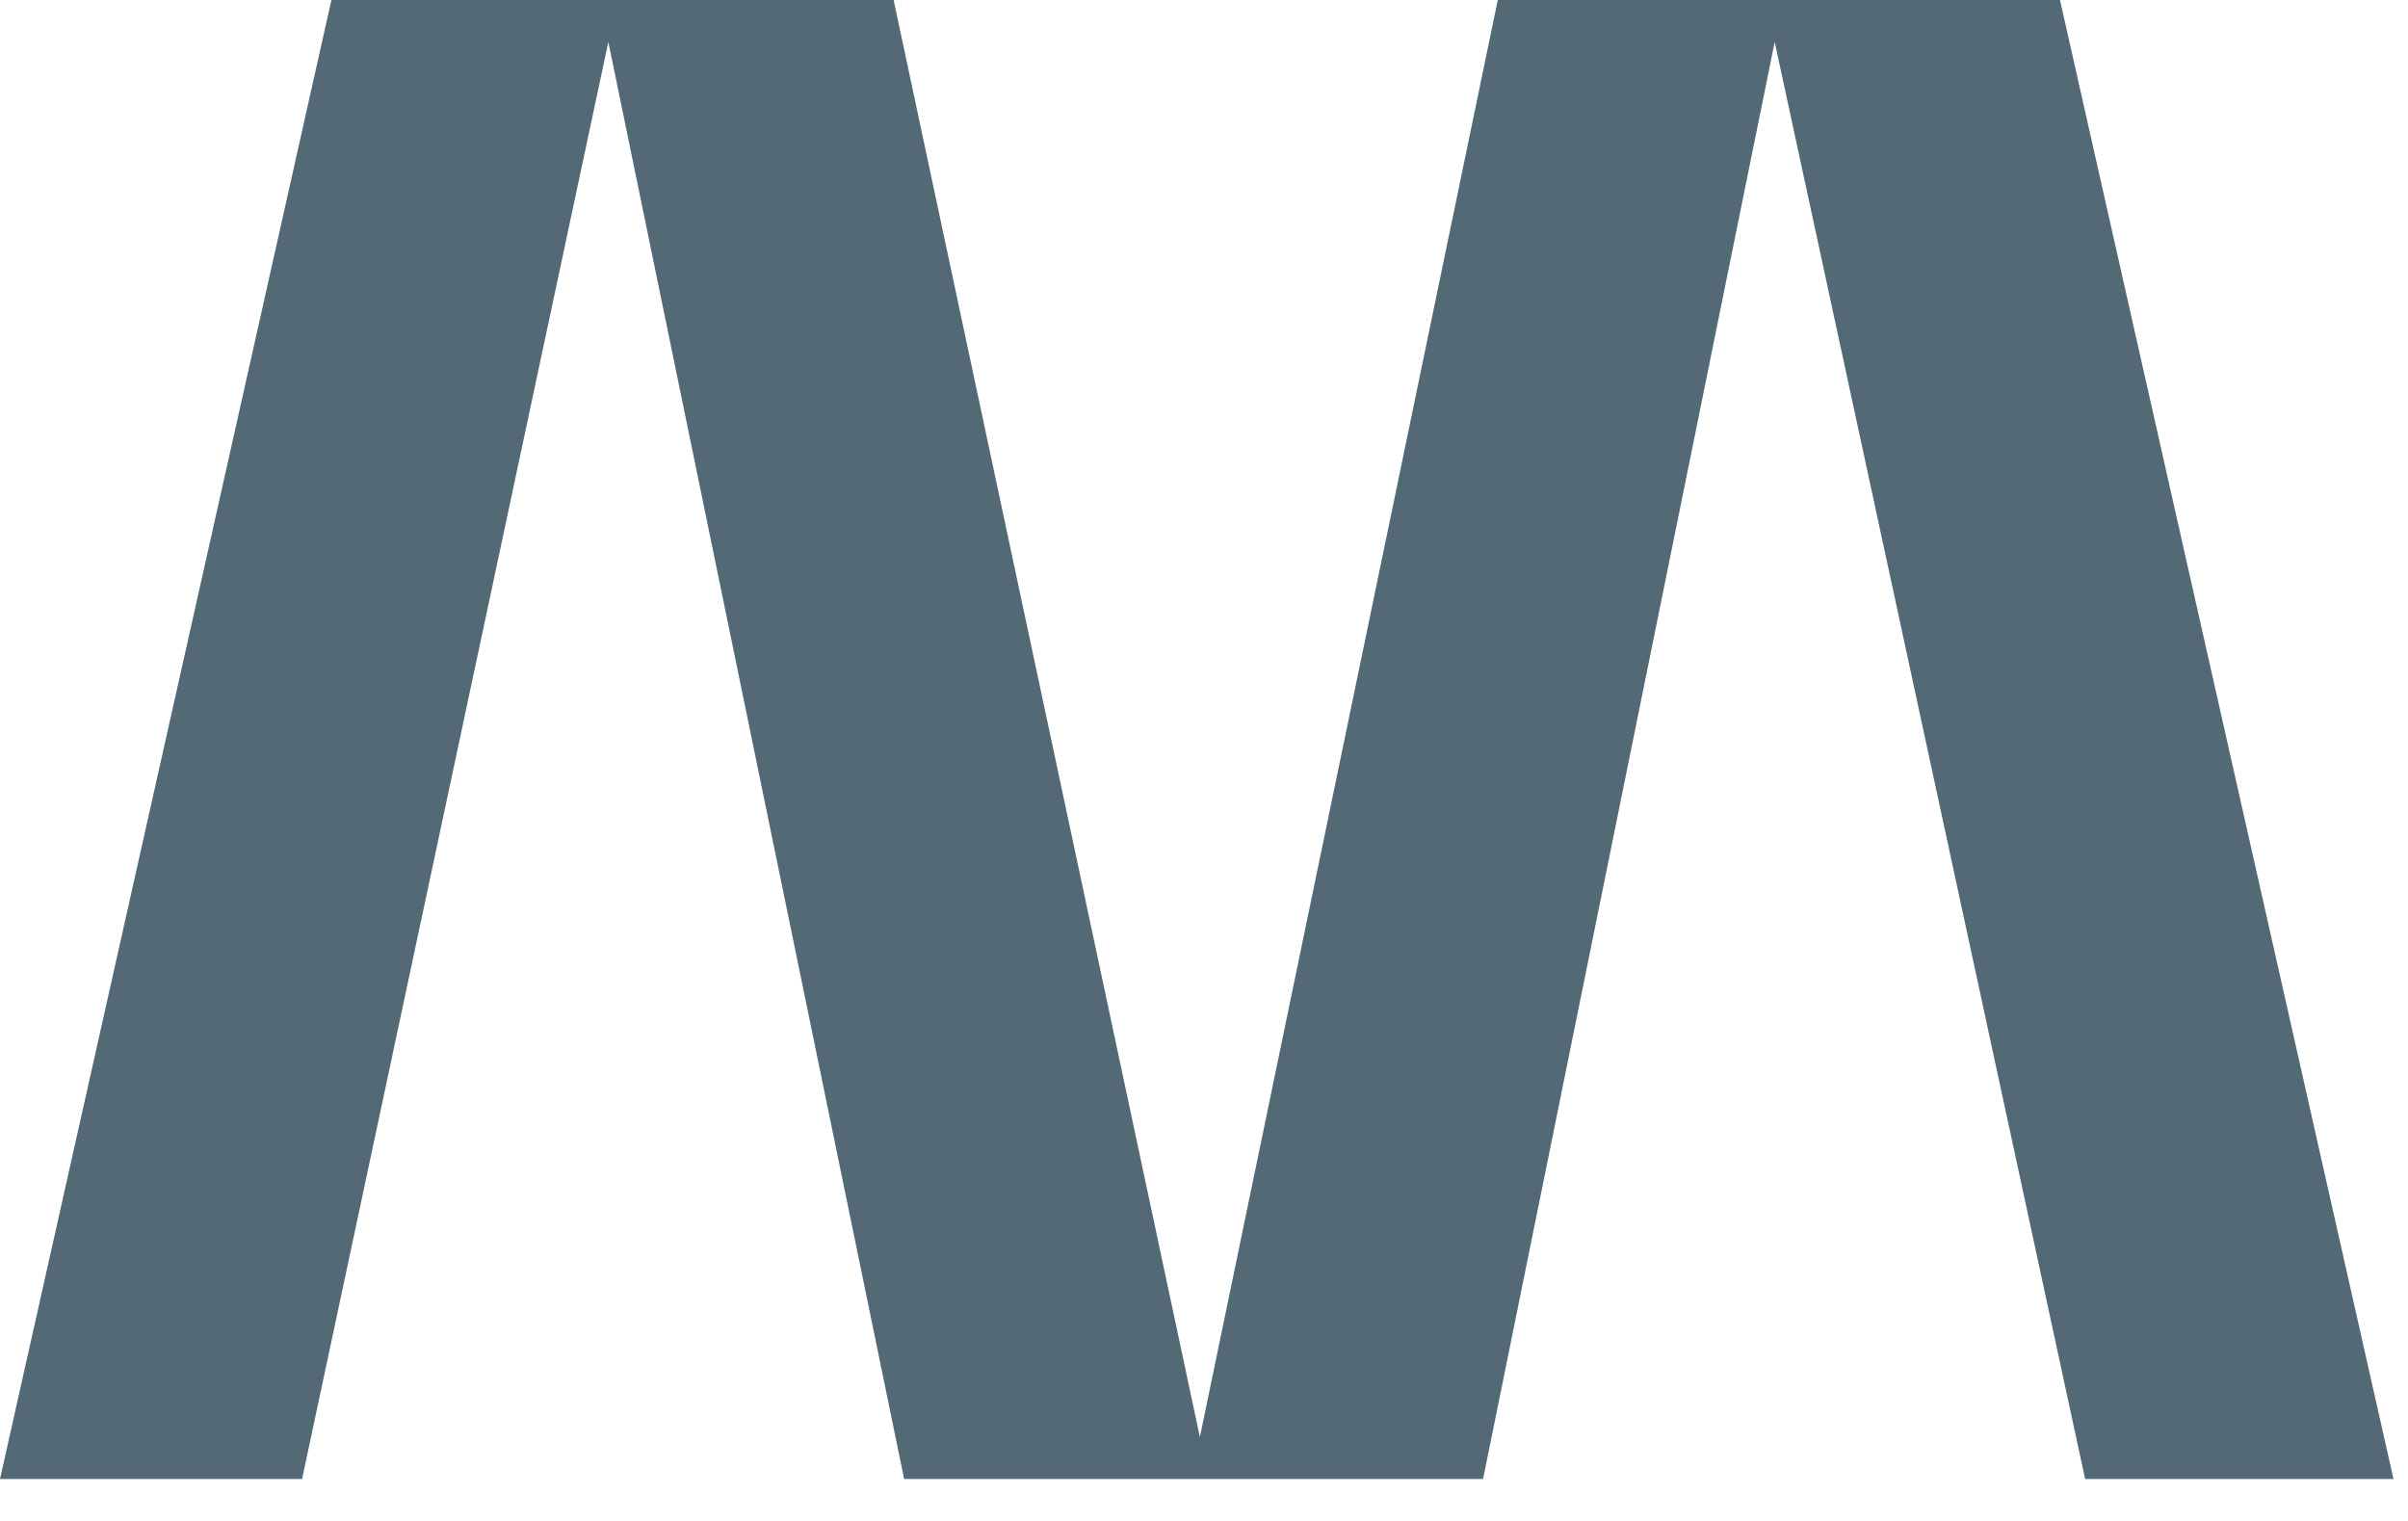 <svg width="38" height="24" viewBox="0 0 38 24" fill="none" xmlns="http://www.w3.org/2000/svg">
<path d="M37.771 23.338H32.905L28.006 0.662L23.404 23.338H14.268L9.6 0.662L4.767 23.338H0L5.23 0H14.102L18.935 22.676L23.636 0H32.508L37.771 23.338Z" fill="#536976"/>
</svg>

